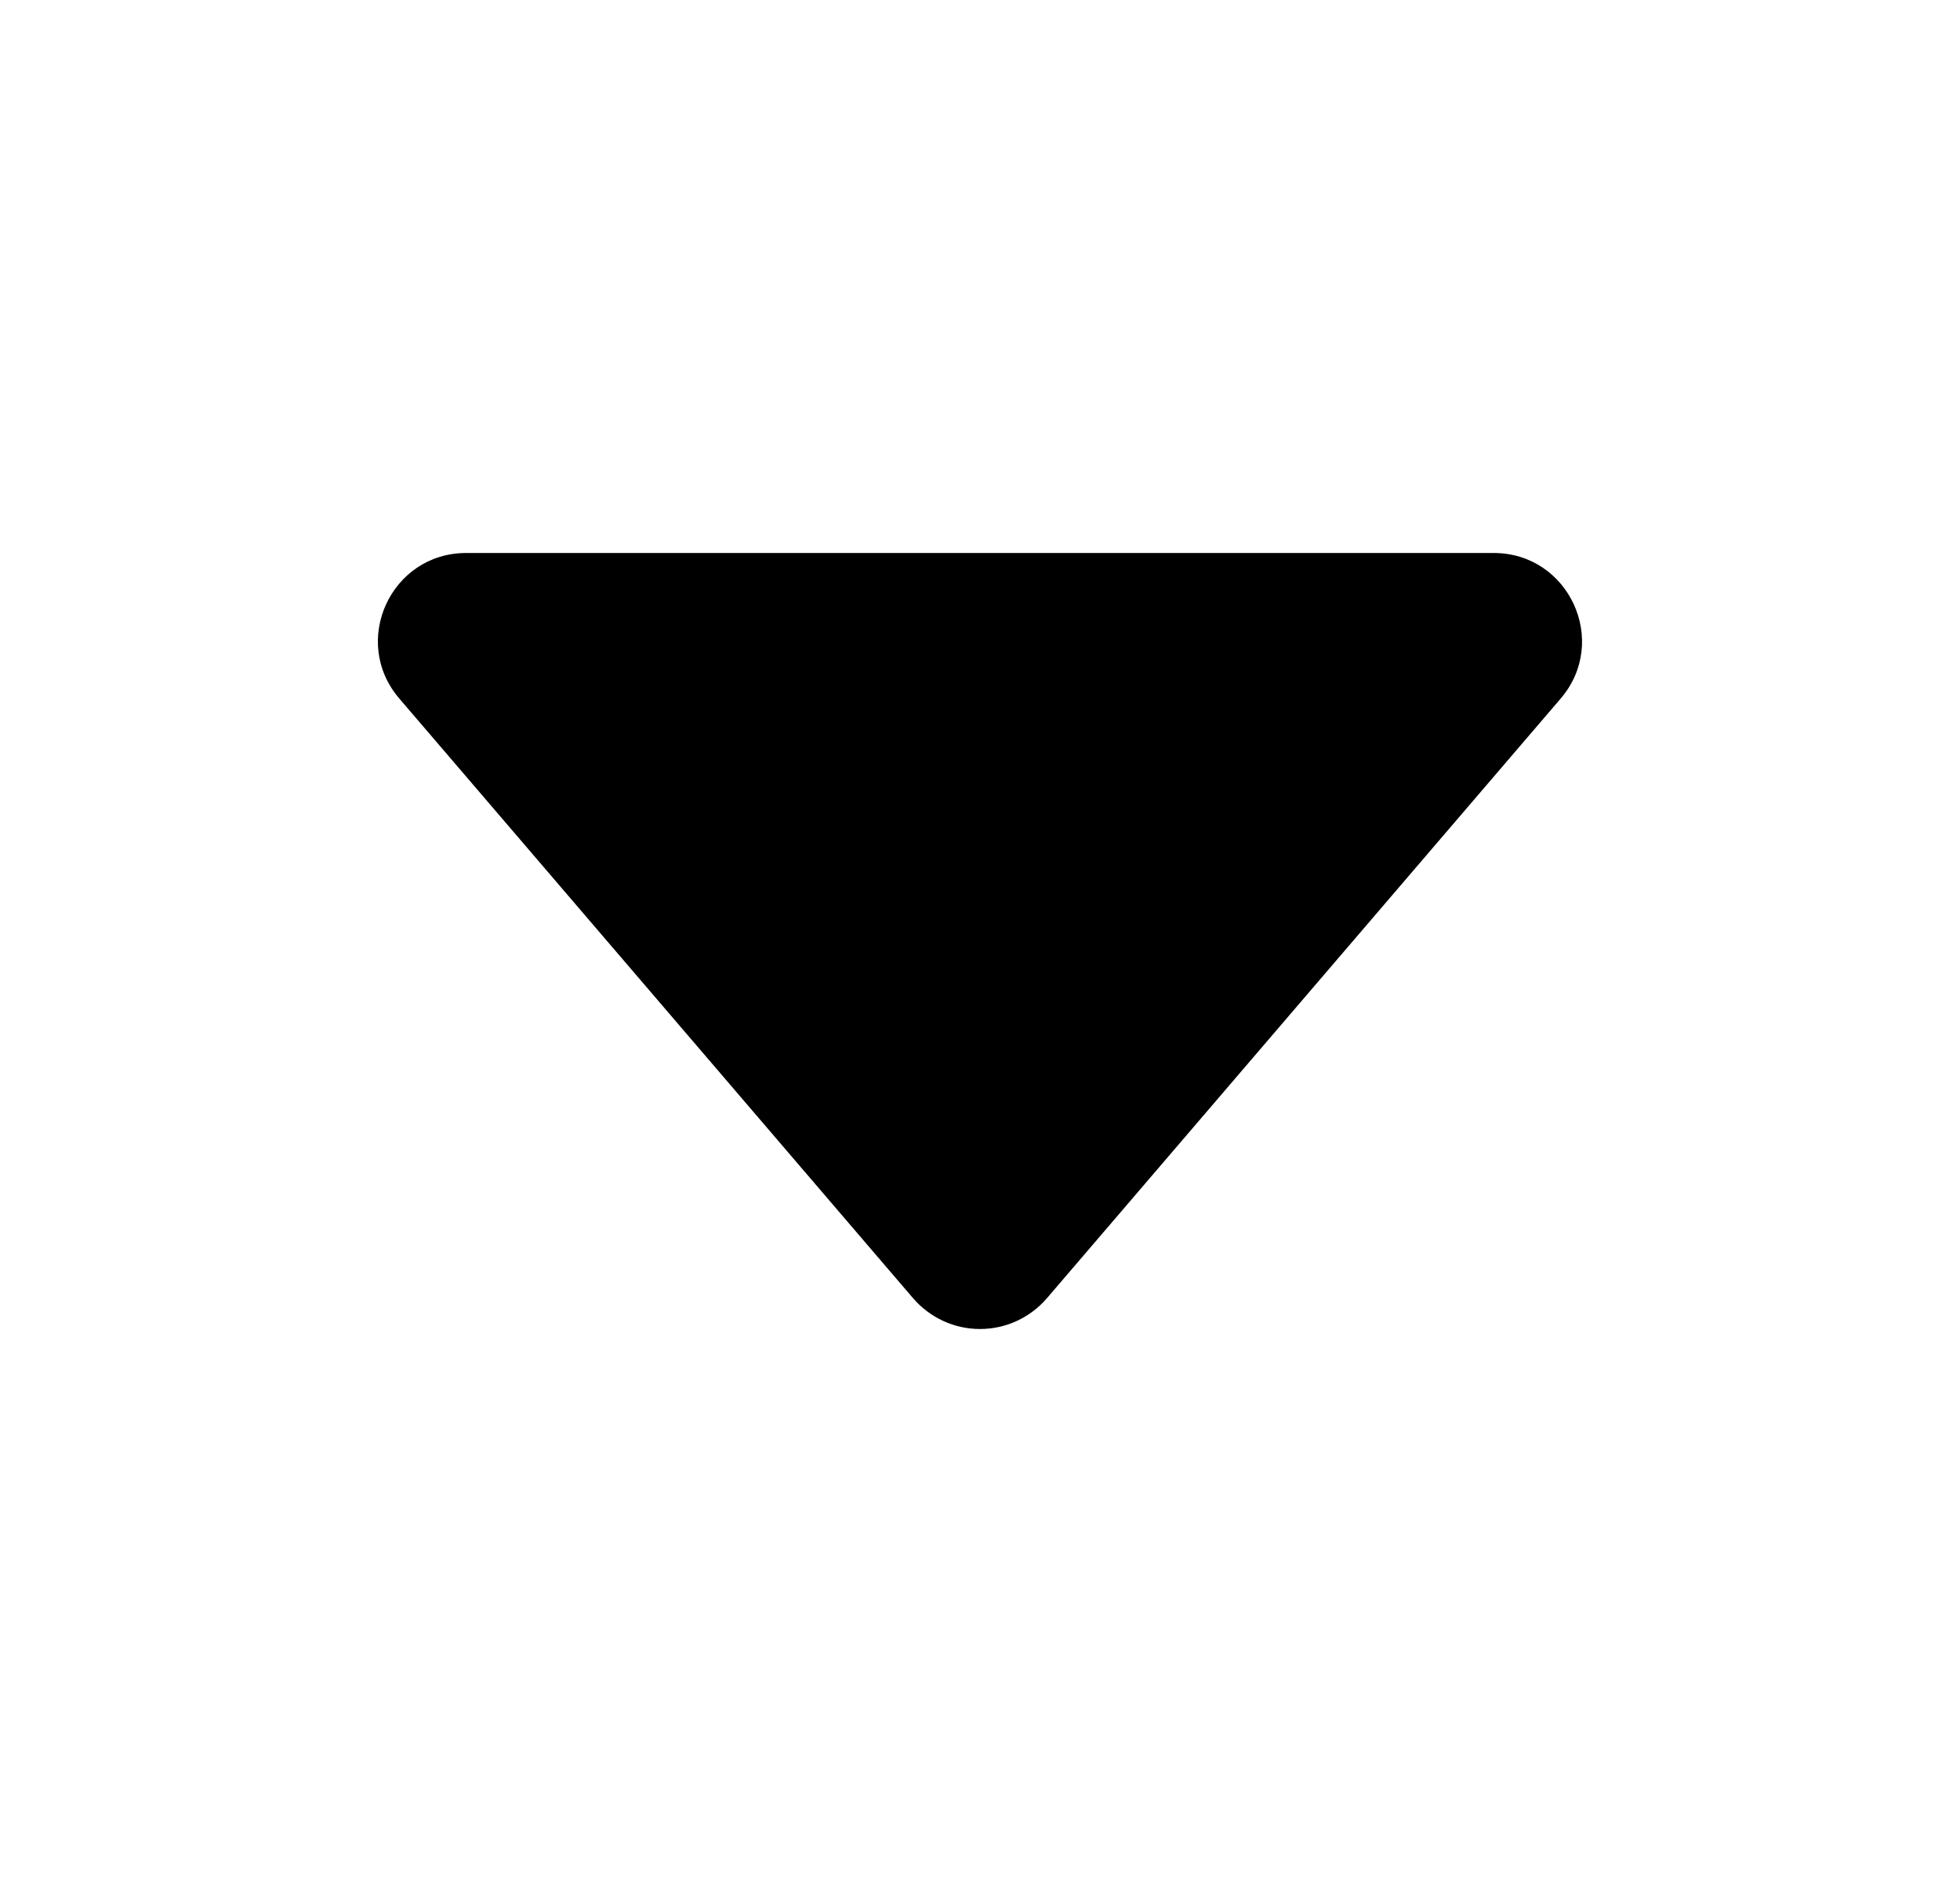 <svg width="25" height="24" viewBox="0 0 25 24" fill="none" xmlns="http://www.w3.org/2000/svg">
<path d="M5.094 8.909L11.646 16.555C11.752 16.678 11.883 16.777 12.03 16.845C12.177 16.913 12.338 16.948 12.5 16.948C12.662 16.948 12.823 16.913 12.97 16.845C13.117 16.777 13.248 16.678 13.354 16.555L19.906 8.909C20.532 8.179 20.013 7.052 19.052 7.052H5.946C4.985 7.052 4.467 8.179 5.094 8.909Z" fill="black"/>
</svg>
